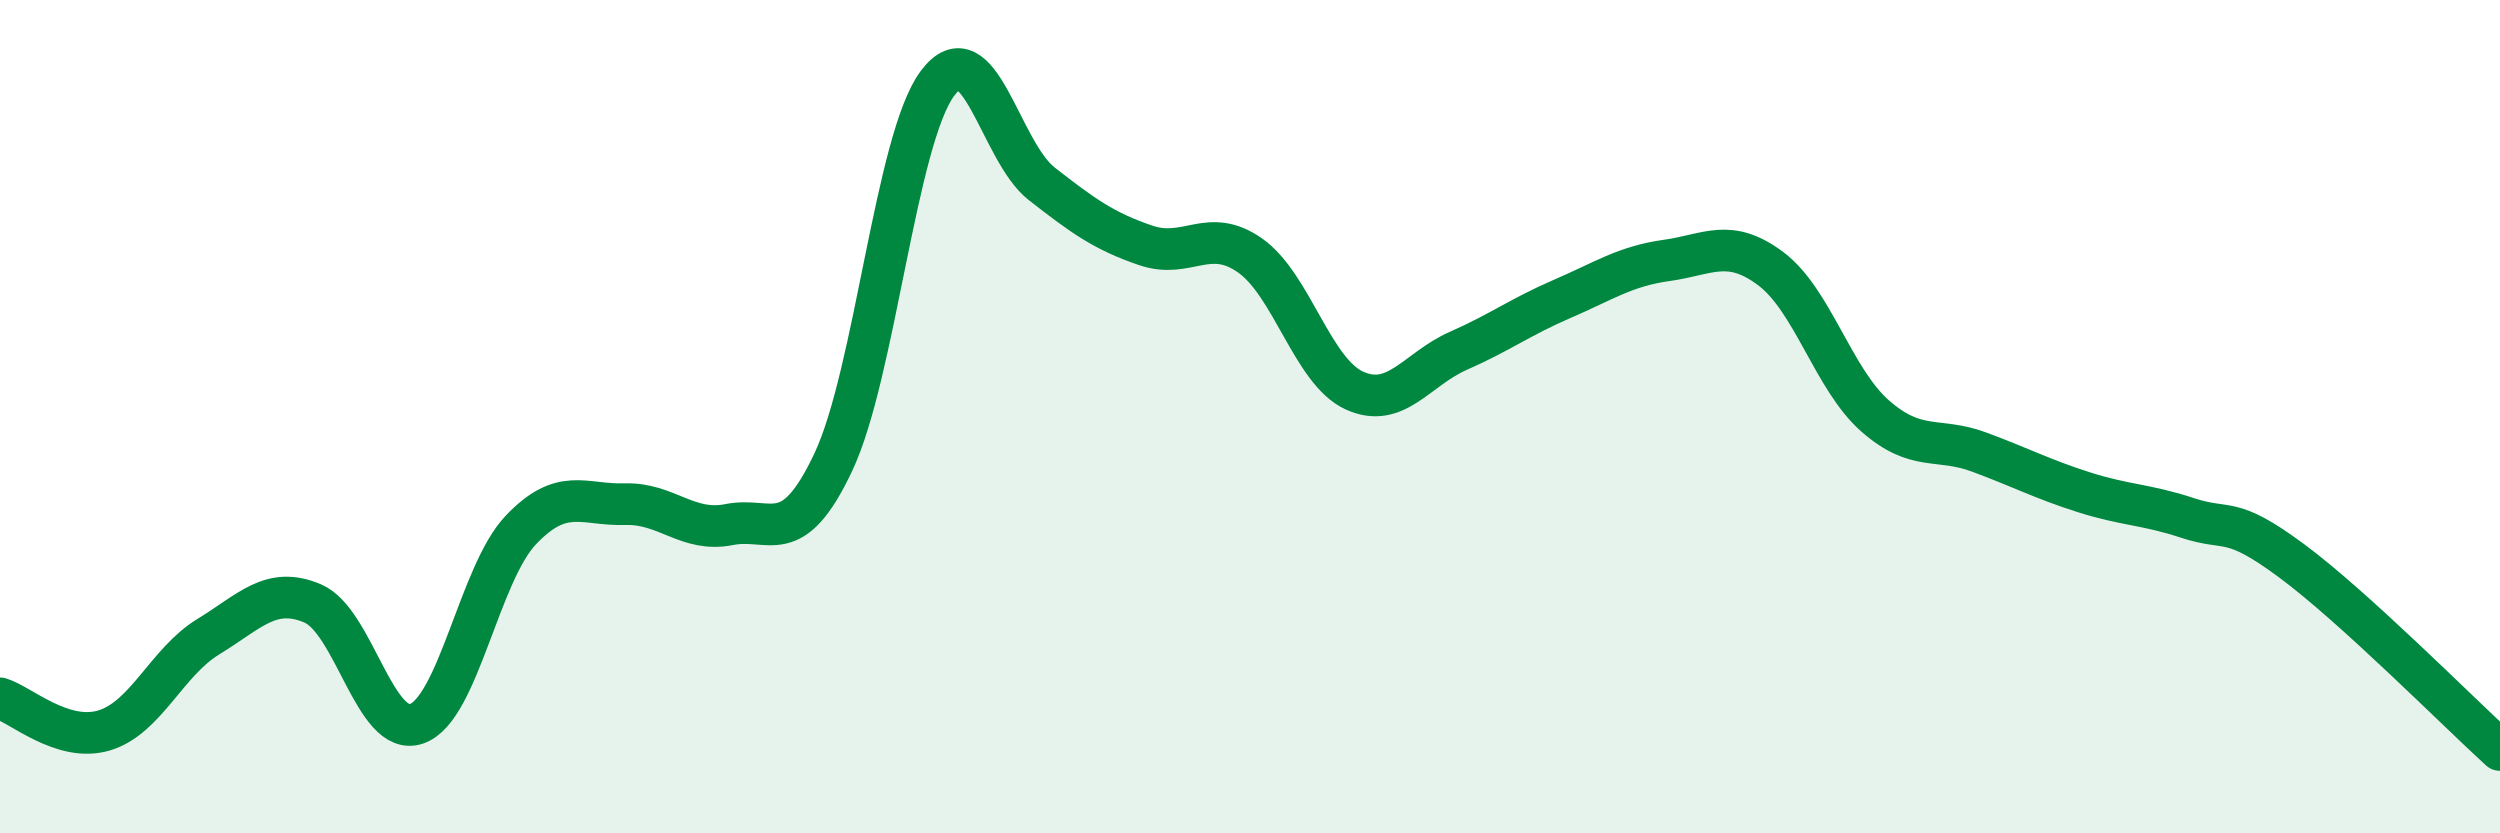 
    <svg width="60" height="20" viewBox="0 0 60 20" xmlns="http://www.w3.org/2000/svg">
      <path
        d="M 0,16.76 C 0.5,16.91 1.5,17.83 2.5,17.53 C 3.5,17.23 4,15.89 5,15.28 C 6,14.67 6.5,14.06 7.5,14.48 C 8.5,14.9 9,17.72 10,17.37 C 11,17.02 11.5,13.77 12.5,12.72 C 13.5,11.67 14,12.13 15,12.1 C 16,12.07 16.5,12.79 17.5,12.59 C 18.5,12.39 19,13.21 20,11.09 C 21,8.97 21.5,3.34 22.5,2 C 23.5,0.66 24,3.63 25,4.41 C 26,5.19 26.5,5.55 27.5,5.89 C 28.5,6.23 29,5.43 30,6.13 C 31,6.83 31.5,8.91 32.5,9.37 C 33.5,9.83 34,8.86 35,8.42 C 36,7.98 36.5,7.6 37.5,7.17 C 38.5,6.74 39,6.39 40,6.25 C 41,6.11 41.5,5.7 42.5,6.45 C 43.5,7.2 44,9.1 45,9.98 C 46,10.86 46.5,10.48 47.5,10.85 C 48.5,11.22 49,11.49 50,11.81 C 51,12.13 51.5,12.1 52.5,12.43 C 53.5,12.76 53.5,12.35 55,13.46 C 56.5,14.57 59,17.09 60,18L60 20L0 20Z"
        fill="#008740"
        opacity="0.1"
        stroke-linecap="round"
        stroke-linejoin="round"
      />
      <path
        d="M 0,16.76 C 0.5,16.91 1.5,17.83 2.5,17.53 C 3.5,17.23 4,15.89 5,15.28 C 6,14.67 6.5,14.06 7.5,14.48 C 8.5,14.9 9,17.72 10,17.37 C 11,17.02 11.5,13.77 12.5,12.72 C 13.5,11.67 14,12.13 15,12.1 C 16,12.07 16.5,12.79 17.5,12.59 C 18.5,12.39 19,13.21 20,11.09 C 21,8.97 21.5,3.34 22.5,2 C 23.5,0.66 24,3.63 25,4.41 C 26,5.19 26.5,5.55 27.5,5.89 C 28.5,6.23 29,5.43 30,6.13 C 31,6.83 31.5,8.91 32.5,9.37 C 33.5,9.83 34,8.86 35,8.42 C 36,7.98 36.5,7.6 37.5,7.17 C 38.5,6.74 39,6.39 40,6.25 C 41,6.11 41.5,5.7 42.5,6.45 C 43.5,7.2 44,9.1 45,9.98 C 46,10.86 46.5,10.48 47.5,10.85 C 48.5,11.22 49,11.49 50,11.81 C 51,12.13 51.5,12.1 52.5,12.43 C 53.5,12.76 53.5,12.35 55,13.46 C 56.5,14.57 59,17.09 60,18"
        stroke="#008740"
        stroke-width="1"
        fill="none"
        stroke-linecap="round"
        stroke-linejoin="round"
      />
    </svg>
  